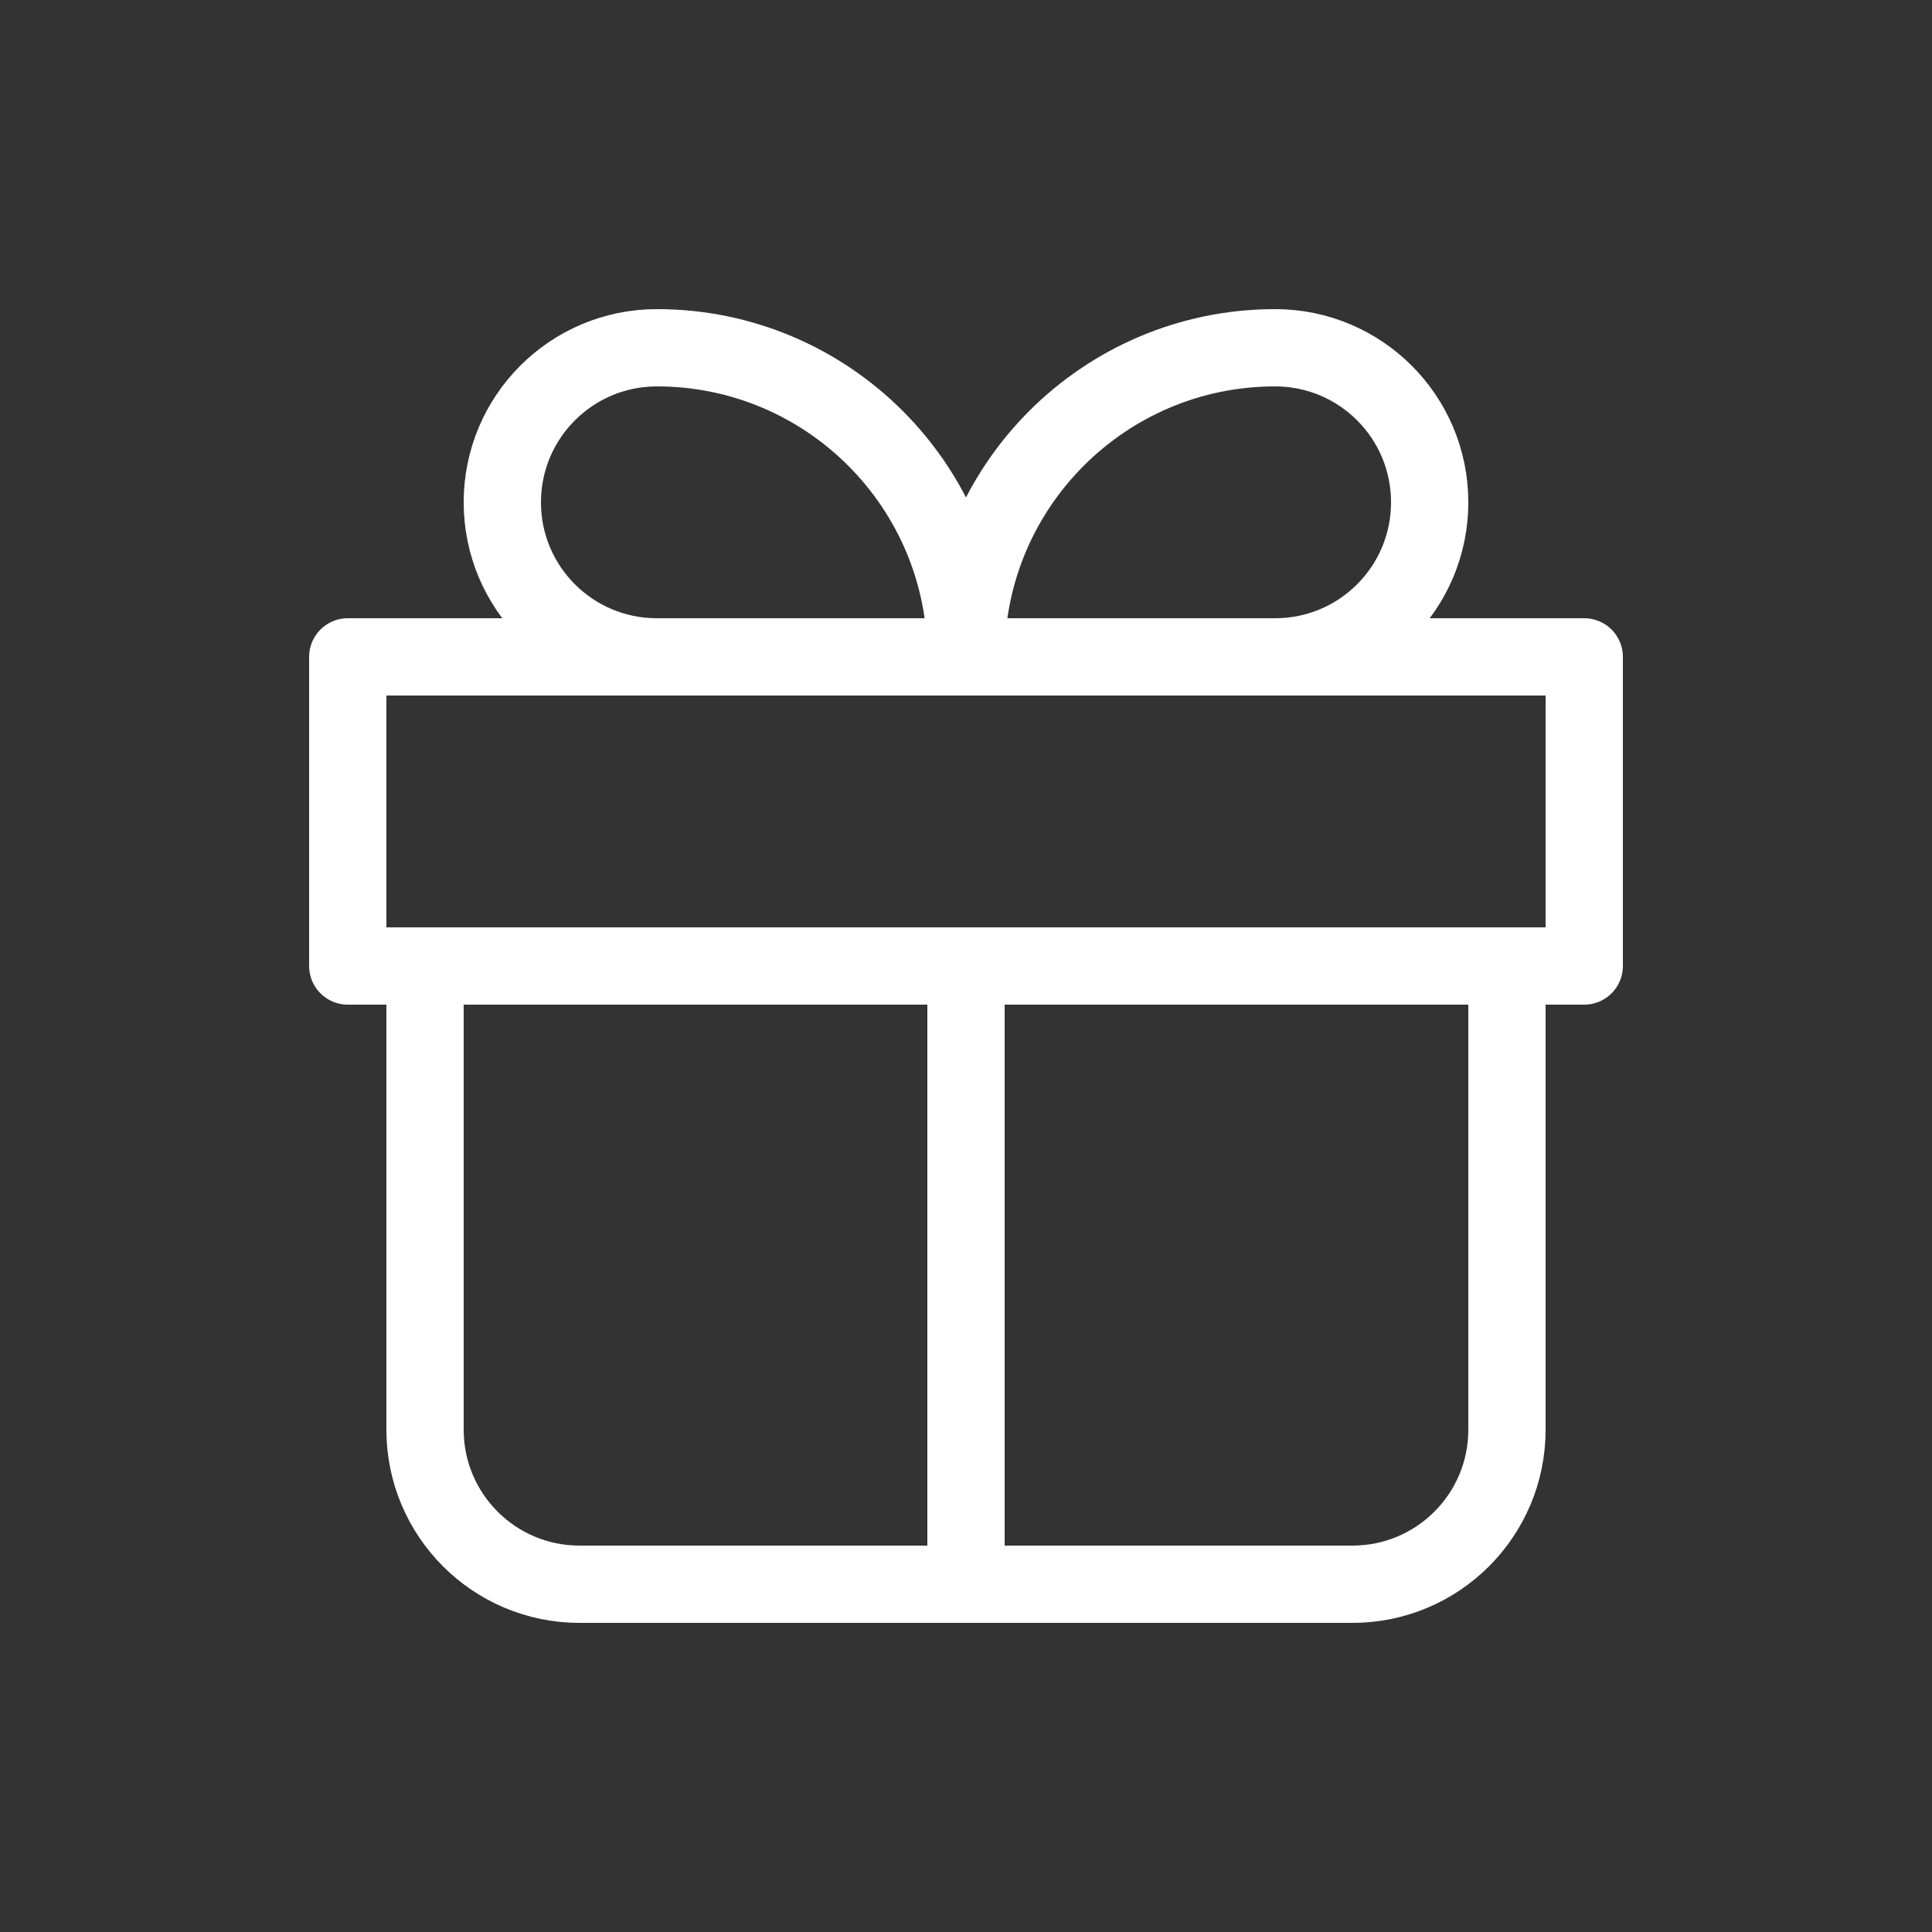 <svg width="25" height="25" viewBox="0 0 25 25" fill="none" xmlns="http://www.w3.org/2000/svg">
<rect x="0" y="0" width="25" height="25" fill="#333333" stroke="none"/>
<path d="M5.5 12.5V18.5C5.5 19.605 6.395 20.5 7.5 20.5H17.5C18.605 20.5 19.5 19.605 19.5 18.5V12.5" stroke="white" stroke-linecap="round" stroke-linejoin="round"/>
<path d="M6.5 6.5C6.5 5.395 7.395 4.5 8.5 4.5C10.709 4.5 12.5 6.291 12.5 8.5H8.5C7.395 8.5 6.5 7.605 6.5 6.5Z" stroke="white" stroke-linejoin="round"/>
<path d="M18.5 6.5C18.5 5.395 17.605 4.5 16.5 4.5C14.291 4.5 12.5 6.291 12.5 8.5H16.5C17.605 8.5 18.5 7.605 18.5 6.5Z" stroke="white" stroke-linejoin="round"/>
<path d="M20.5 8.5H4.5V12.5H20.5V8.5Z" stroke="white" stroke-linecap="round" stroke-linejoin="round"/>
<path d="M12.5 12.5V20.5" stroke="white" stroke-linecap="round" stroke-linejoin="round"/>
</svg>
